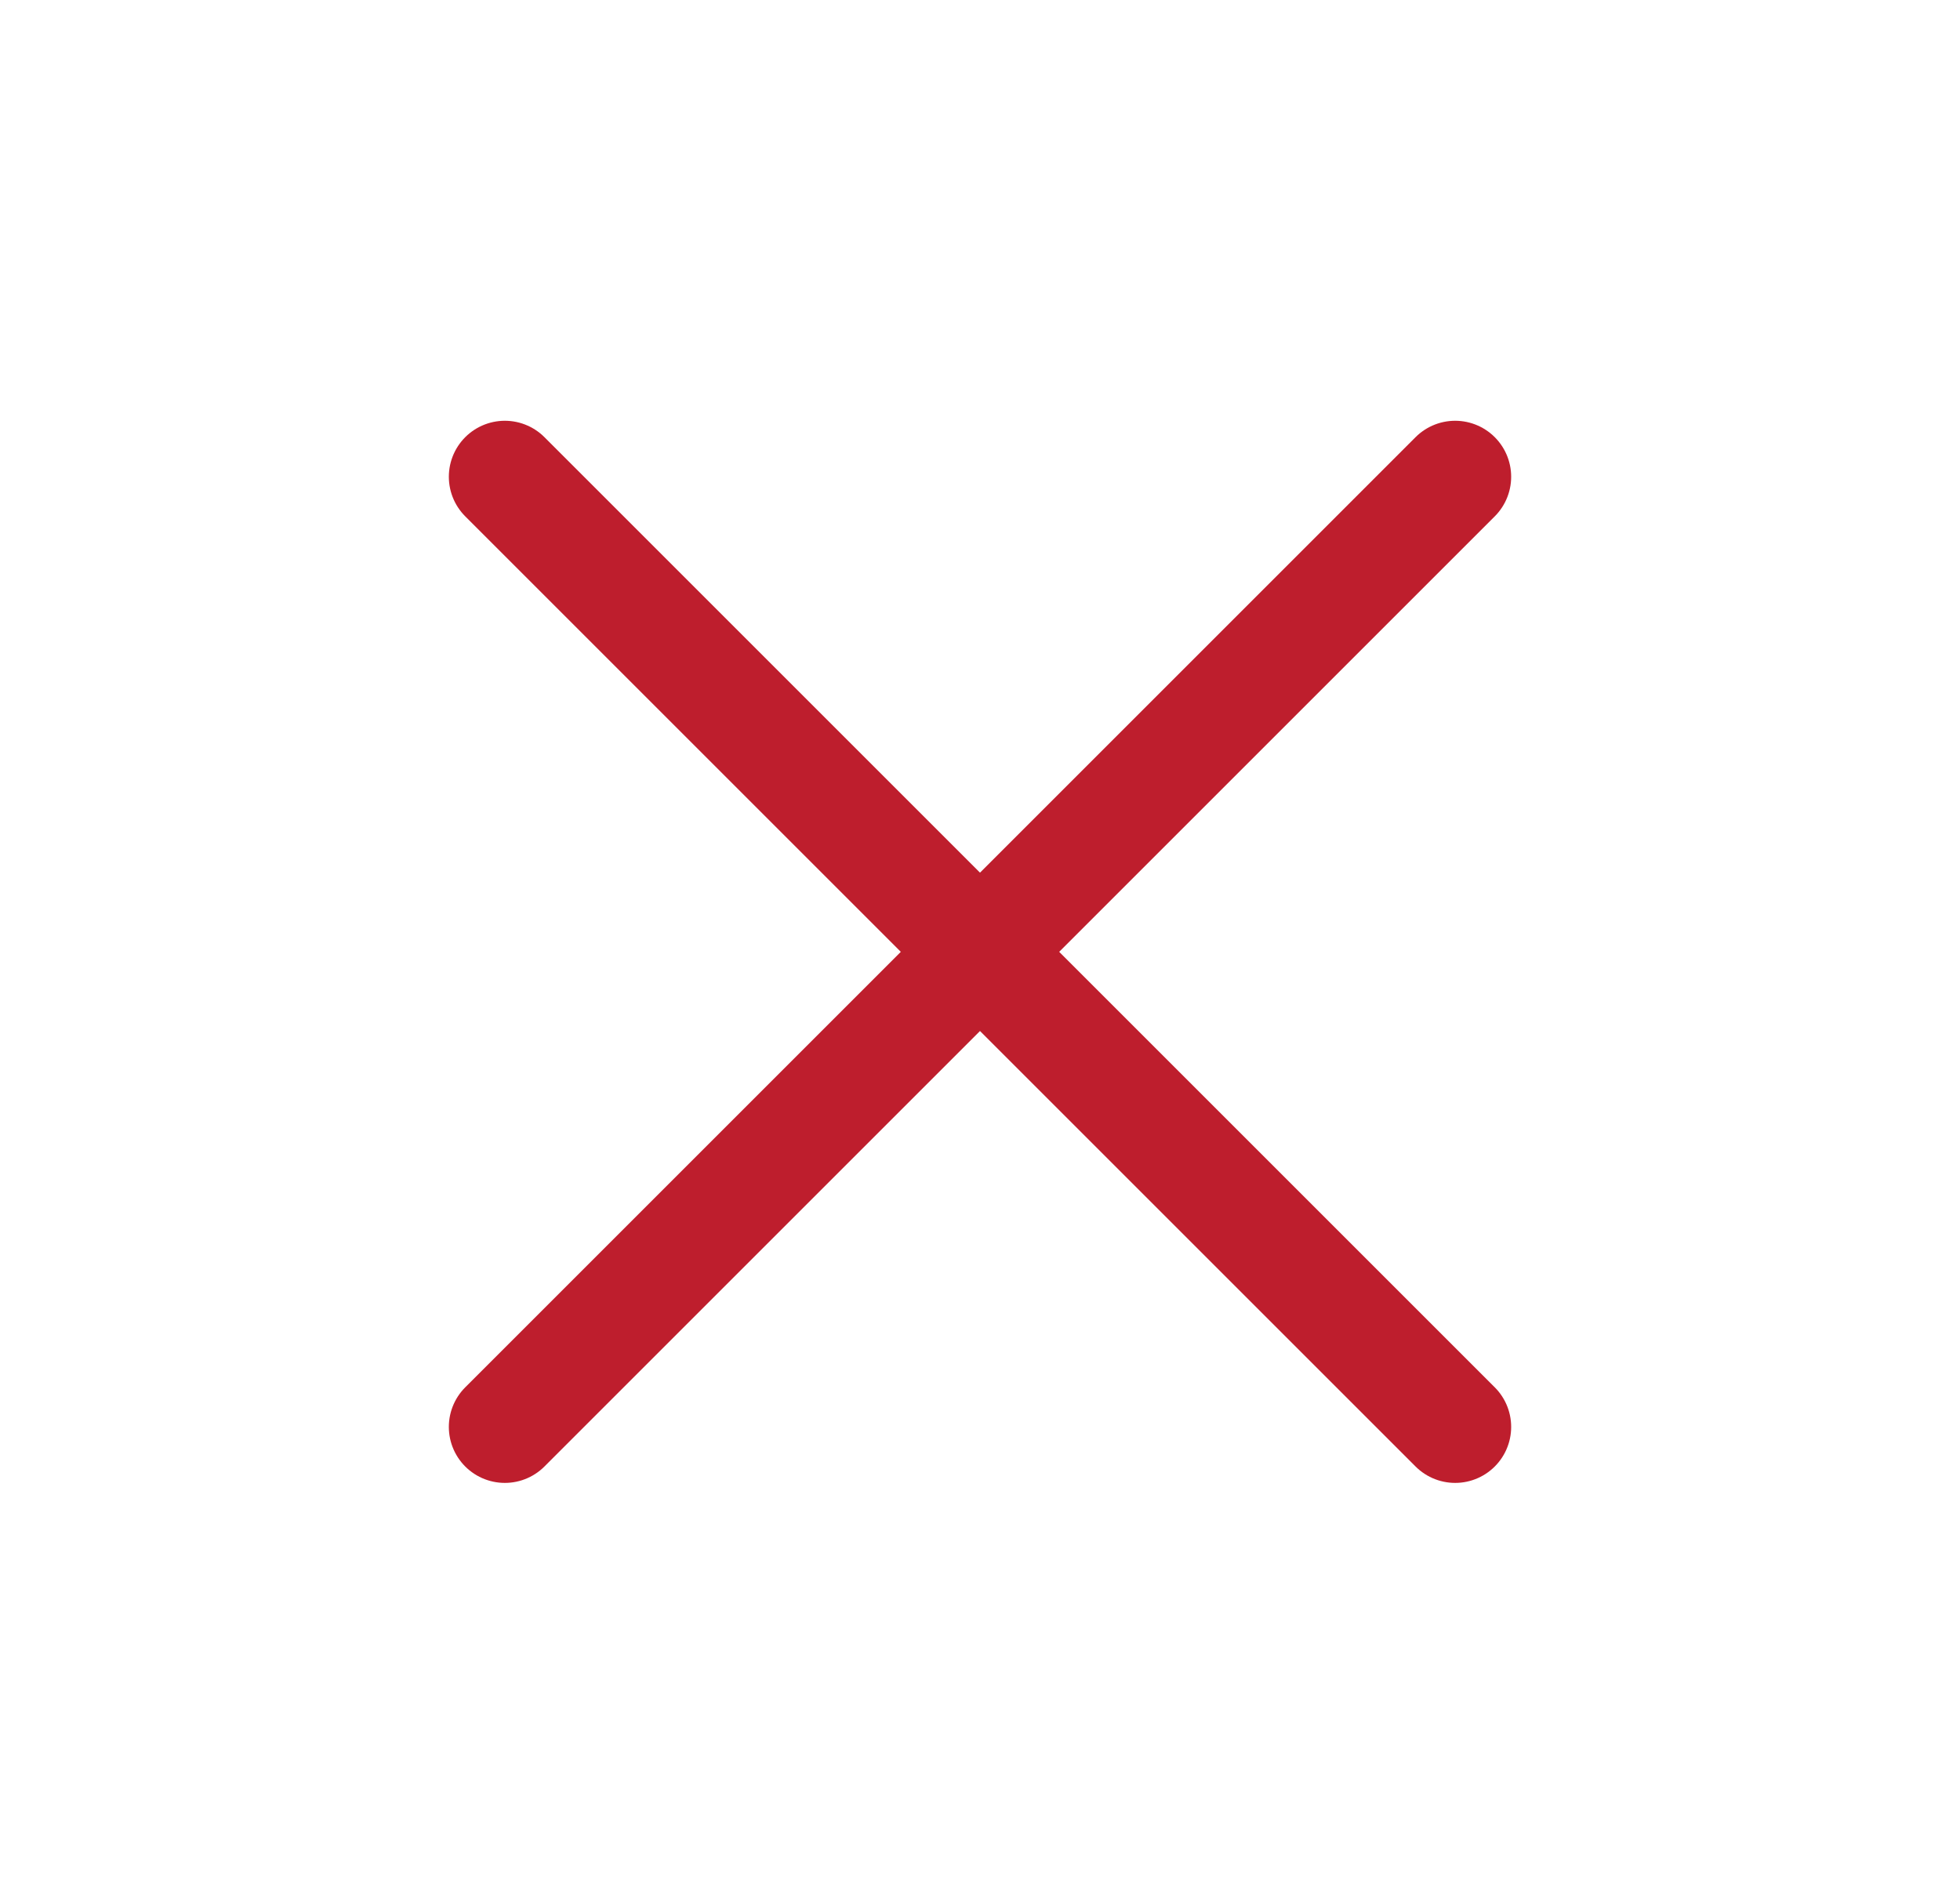 <svg width="35" height="34" fill="none" xmlns="http://www.w3.org/2000/svg"><path d="M9.015 8.515l16.97 16.97M25.985 8.515l-16.97 16.97" stroke="#BE1E2D" stroke-width="2" stroke-linecap="round"/></svg>